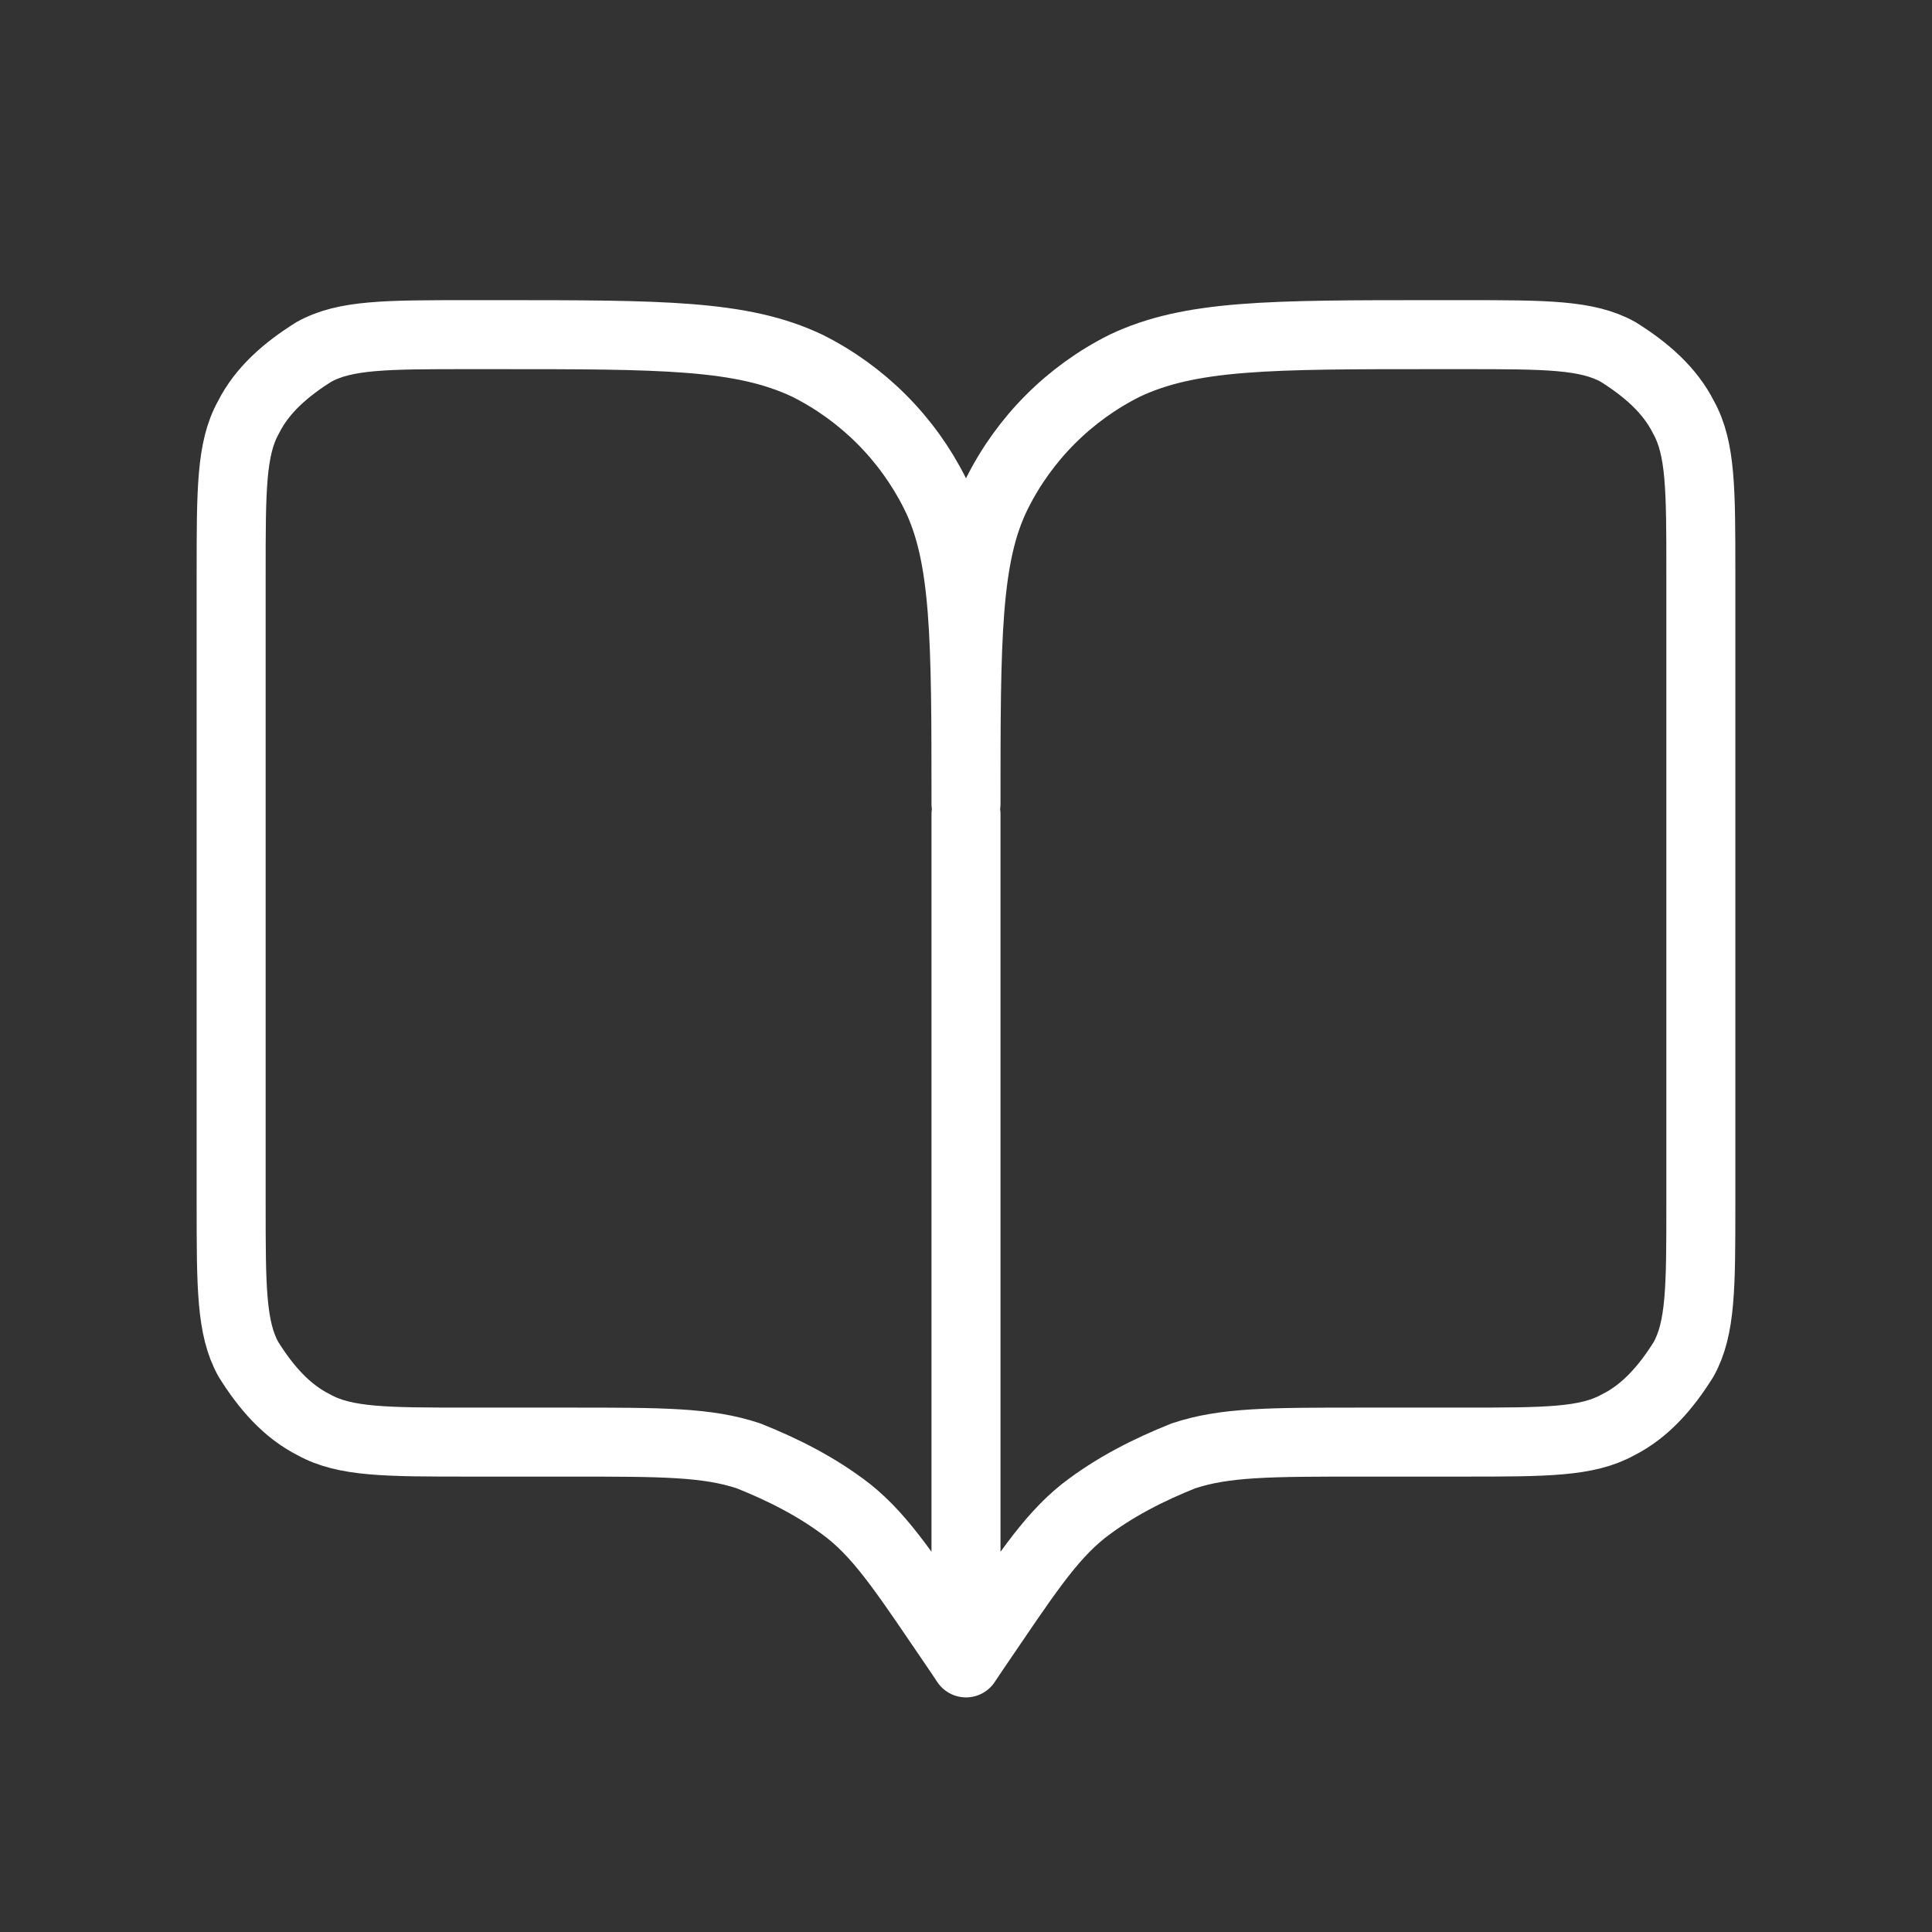 <?xml version="1.0" encoding="UTF-8"?>
<svg id="Layer_1" xmlns="http://www.w3.org/2000/svg" width="56" height="56" version="1.1" viewBox="0 0 56 56">
  <rect x="0" y="0" width="56" height="56" fill="#333333" stroke="none"/>
  <!-- Generator: Adobe Illustrator 29.1.0, SVG Export Plug-In . SVG Version: 2.1.0 Build 142)  -->
  <defs>
    <style>
      .st0 {
        fill: none;
        stroke: #fff;
        stroke-linecap: round;
        stroke-linejoin: round;
        stroke-width: 2px;
      }
    </style>
  </defs>
  <path class="st0" d="M28,48.2l-.2-.3c-1.5-2.2-2.2-3.3-3.2-4.1-.9-.7-1.9-1.2-2.9-1.6-1.2-.4-2.5-.4-5.2-.4h-2.9c-2.4,0-3.6,0-4.5-.5-.8-.4-1.4-1.1-1.9-1.9-.5-.9-.5-2.1-.5-4.5v-18.3c0-2.4,0-3.6.5-4.5.4-.8,1.1-1.4,1.9-1.9.9-.5,2.1-.5,4.5-.5h.8c4.8,0,7.1,0,9,.9,1.6.8,2.9,2.1,3.7,3.7.9,1.8.9,4.2.9,9M28,48.2v-24.6M28,48.2l.2-.3c1.5-2.2,2.2-3.3,3.2-4.1.9-.7,1.9-1.2,2.9-1.6,1.2-.4,2.5-.4,5.2-.4h2.9c2.4,0,3.6,0,4.5-.5.8-.4,1.4-1.1,1.9-1.9.5-.9.5-2.1.5-4.5v-18.3c0-2.4,0-3.6-.5-4.5-.4-.8-1.1-1.4-1.9-1.9-.9-.5-2.1-.5-4.5-.5h-.8c-4.8,0-7.1,0-9,.9-1.6.8-2.9,2.1-3.7,3.7-.9,1.8-.9,4.2-.9,9"/>
</svg>